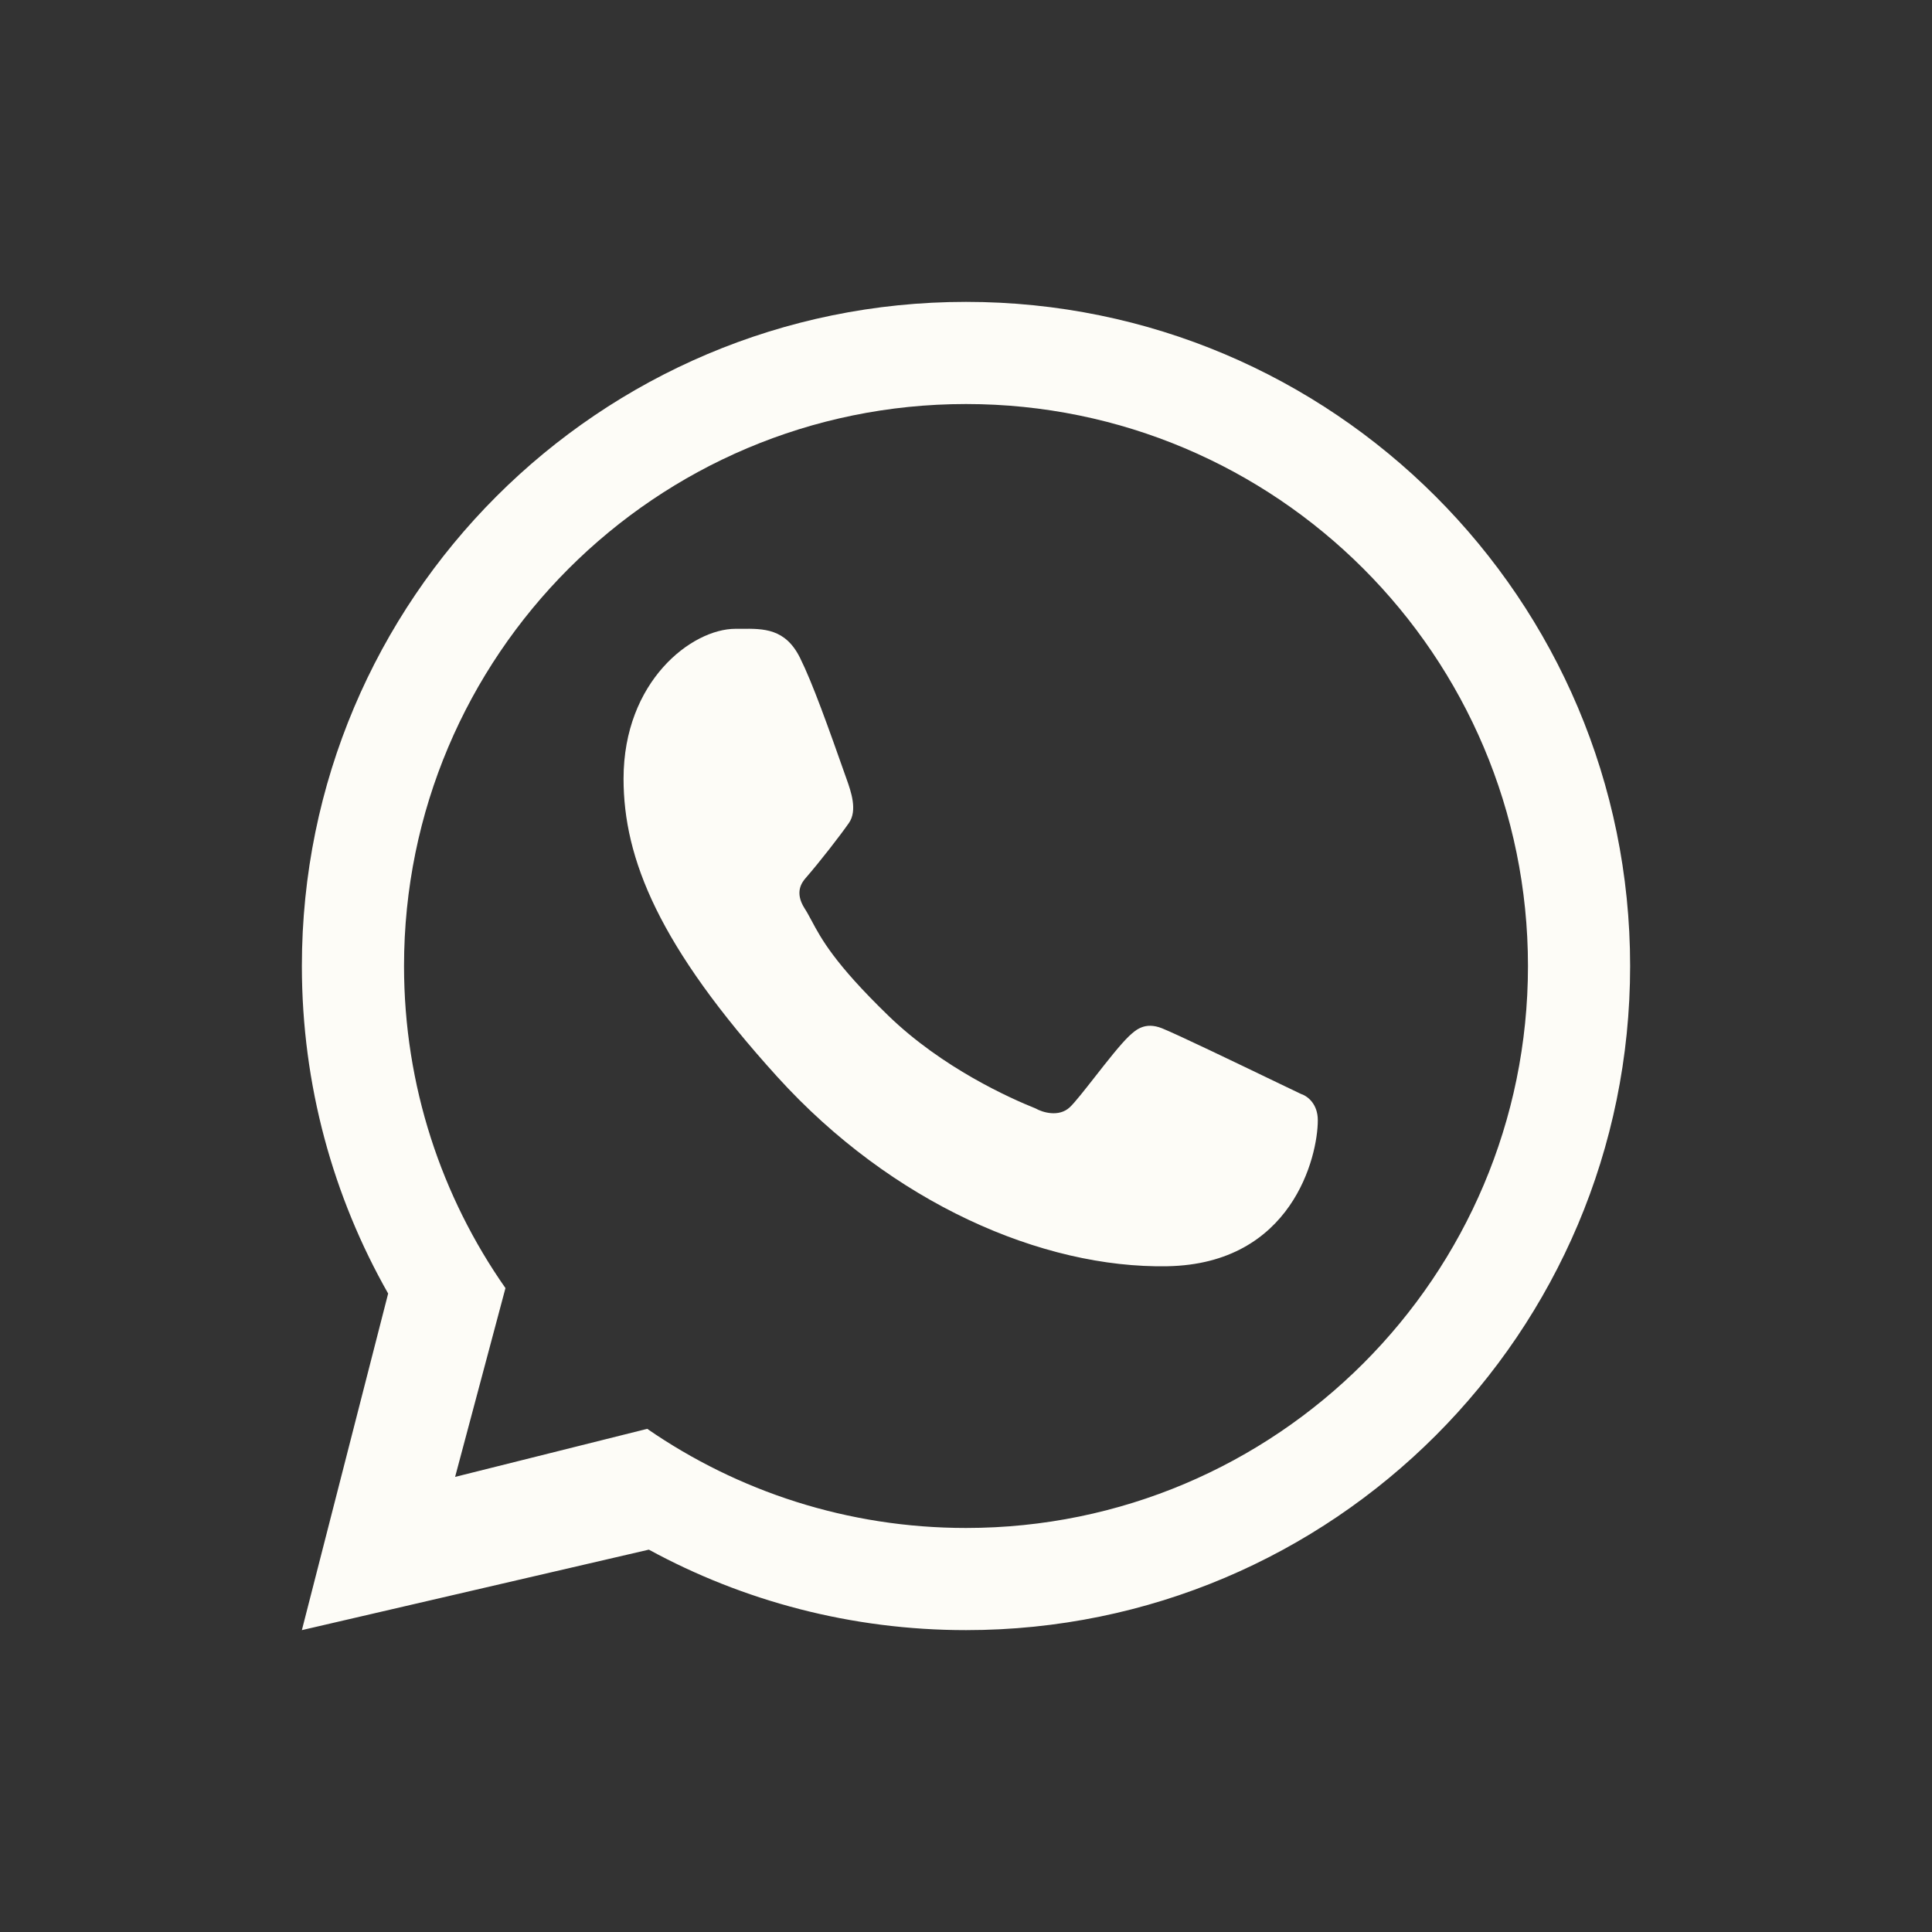 <?xml version="1.0" encoding="UTF-8"?> <svg xmlns="http://www.w3.org/2000/svg" width="32" height="32" viewBox="0 0 32 32" fill="none"><rect x="0" y="0" width="32" height="32" fill="#333333" stroke="none"/><path fill-rule="evenodd" clip-rule="evenodd" d="M27 16C27 22.075 22.075 27 16 27C14.098 27 12.308 26.517 10.747 25.667L5 27L6.429 21.425C5.519 19.824 5 17.973 5 16C5 9.925 9.925 5 16 5C22.075 5 27 9.925 27 16ZM25.308 16C25.308 21.14 21.14 25.308 16 25.308C14.039 25.308 12.22 24.701 10.72 23.666L7.538 24.462L8.372 21.335C7.314 19.824 6.692 17.985 6.692 16C6.692 10.86 10.86 6.692 16 6.692C21.14 6.692 25.308 10.86 25.308 16ZM12.274 10.415C12.647 10.411 13.008 10.408 13.25 10.894C13.459 11.314 13.716 12.036 14.02 12.898L14.024 12.909C14.095 13.11 14.206 13.424 14.06 13.632C13.912 13.844 13.582 14.27 13.342 14.546C13.281 14.617 13.158 14.779 13.325 15.043C13.367 15.108 13.403 15.176 13.443 15.25C13.602 15.548 13.821 15.957 14.711 16.82C15.609 17.691 16.737 18.193 17.152 18.359C17.265 18.424 17.537 18.509 17.719 18.34C17.802 18.262 17.96 18.06 18.132 17.841C18.334 17.583 18.556 17.299 18.701 17.161C18.705 17.157 18.71 17.153 18.714 17.149C18.811 17.06 18.965 16.919 19.247 17.032C19.494 17.131 20.443 17.588 21.16 17.933C21.3 18 21.432 18.064 21.548 18.119C21.662 18.156 21.827 18.288 21.827 18.555C21.827 19.156 21.402 20.936 19.333 20.973C17.265 21.01 14.773 19.928 12.876 17.837C10.911 15.67 10.328 14.221 10.328 12.898C10.328 11.283 11.458 10.415 12.182 10.415C12.213 10.415 12.243 10.415 12.274 10.415Z" fill="#FDFCF7"></path></svg> 